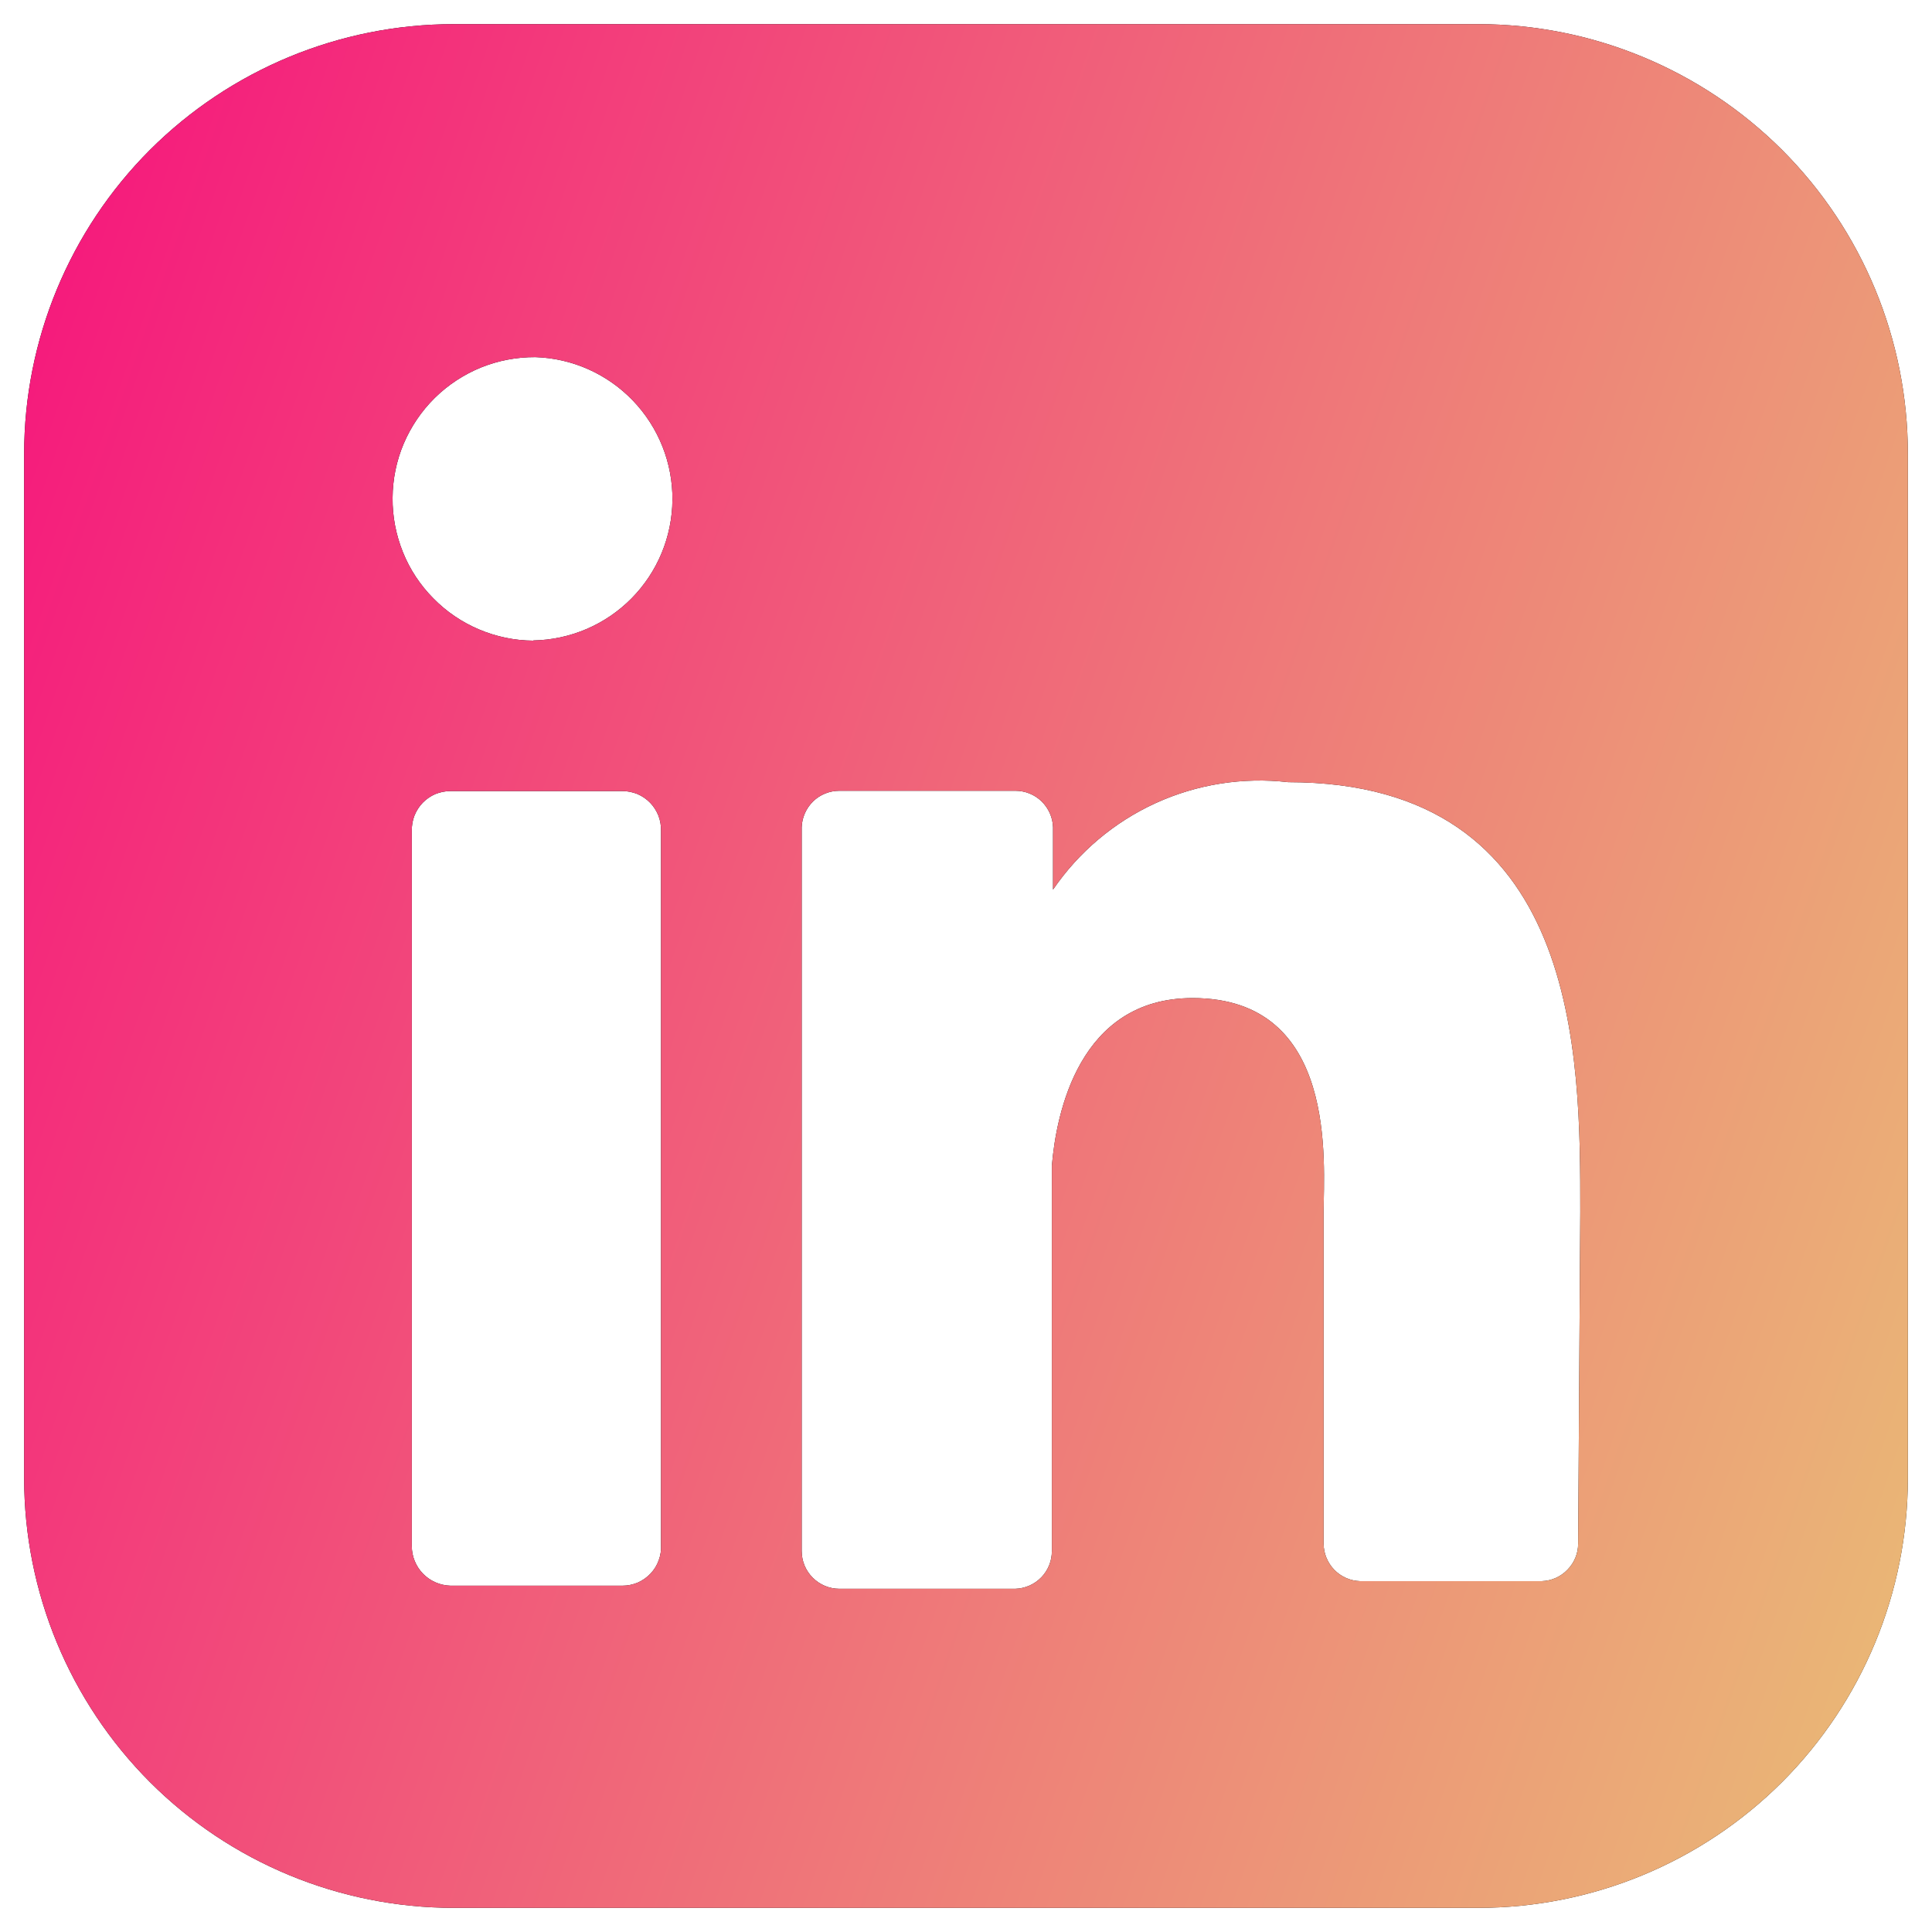 <?xml version="1.0" encoding="UTF-8"?> <svg xmlns="http://www.w3.org/2000/svg" width="20" height="20" viewBox="0 0 20 20" fill="none"><path d="M15.303 0.25H4.697C3.518 0.25 2.386 0.719 1.552 1.552C0.719 2.386 0.25 3.518 0.25 4.697V15.303C0.25 16.482 0.719 17.613 1.552 18.448C2.386 19.282 3.518 19.75 4.697 19.75H15.303C16.482 19.75 17.613 19.282 18.448 18.448C19.282 17.613 19.75 16.482 19.75 15.303V4.697C19.75 3.518 19.282 2.386 18.448 1.552C17.613 0.719 16.482 0.25 15.303 0.25ZM6.843 15.992C6.846 16.046 6.838 16.101 6.819 16.152C6.801 16.203 6.772 16.25 6.734 16.29C6.697 16.329 6.652 16.361 6.602 16.383C6.551 16.404 6.498 16.415 6.443 16.415H4.663C4.556 16.412 4.454 16.368 4.379 16.291C4.304 16.214 4.262 16.11 4.263 16.003V8.6C4.262 8.547 4.271 8.493 4.29 8.444C4.31 8.394 4.339 8.348 4.376 8.31C4.413 8.272 4.458 8.241 4.507 8.22C4.557 8.2 4.61 8.189 4.663 8.189H6.443C6.496 8.189 6.549 8.2 6.599 8.22C6.648 8.241 6.693 8.272 6.73 8.31C6.767 8.348 6.796 8.394 6.816 8.444C6.835 8.493 6.844 8.547 6.843 8.6V15.992ZM5.52 6.632C5.327 6.631 5.137 6.591 4.959 6.516C4.782 6.441 4.621 6.332 4.486 6.194C4.35 6.057 4.243 5.895 4.171 5.716C4.099 5.537 4.062 5.346 4.064 5.154C4.065 4.961 4.104 4.77 4.179 4.593C4.255 4.415 4.364 4.254 4.501 4.119C4.638 3.984 4.801 3.877 4.98 3.804C5.158 3.732 5.349 3.696 5.542 3.697C5.925 3.709 6.287 3.871 6.552 4.147C6.817 4.423 6.964 4.792 6.961 5.174C6.958 5.557 6.806 5.923 6.537 6.195C6.268 6.467 5.903 6.623 5.52 6.63M16.337 15.98C16.337 16.081 16.297 16.178 16.226 16.25C16.156 16.323 16.06 16.365 15.959 16.368H14.08C13.979 16.365 13.883 16.323 13.812 16.25C13.742 16.177 13.702 16.08 13.702 15.979V12.555C13.702 12.044 13.858 10.332 12.346 10.332C11.167 10.332 10.934 11.532 10.889 12.066V16.057C10.889 16.158 10.85 16.256 10.779 16.329C10.709 16.401 10.612 16.444 10.511 16.447H8.688C8.585 16.447 8.486 16.405 8.413 16.332C8.34 16.259 8.299 16.16 8.299 16.057V8.564C8.302 8.463 8.345 8.367 8.417 8.296C8.49 8.225 8.588 8.186 8.689 8.186H10.511C10.612 8.186 10.71 8.225 10.783 8.296C10.855 8.367 10.898 8.463 10.901 8.564V9.209C11.167 8.82 11.534 8.51 11.963 8.314C12.392 8.118 12.867 8.043 13.335 8.097C16.37 8.097 16.359 10.932 16.359 12.544L16.337 15.98Z" fill="black"></path><path d="M15.303 0.25H4.697C3.518 0.25 2.386 0.719 1.552 1.552C0.719 2.386 0.25 3.518 0.25 4.697V15.303C0.25 16.482 0.719 17.613 1.552 18.448C2.386 19.282 3.518 19.75 4.697 19.75H15.303C16.482 19.75 17.613 19.282 18.448 18.448C19.282 17.613 19.75 16.482 19.75 15.303V4.697C19.75 3.518 19.282 2.386 18.448 1.552C17.613 0.719 16.482 0.25 15.303 0.25ZM6.843 15.992C6.846 16.046 6.838 16.101 6.819 16.152C6.801 16.203 6.772 16.25 6.734 16.29C6.697 16.329 6.652 16.361 6.602 16.383C6.551 16.404 6.498 16.415 6.443 16.415H4.663C4.556 16.412 4.454 16.368 4.379 16.291C4.304 16.214 4.262 16.11 4.263 16.003V8.6C4.262 8.547 4.271 8.493 4.29 8.444C4.31 8.394 4.339 8.348 4.376 8.31C4.413 8.272 4.458 8.241 4.507 8.22C4.557 8.2 4.61 8.189 4.663 8.189H6.443C6.496 8.189 6.549 8.2 6.599 8.22C6.648 8.241 6.693 8.272 6.73 8.31C6.767 8.348 6.796 8.394 6.816 8.444C6.835 8.493 6.844 8.547 6.843 8.6V15.992ZM5.52 6.632C5.327 6.631 5.137 6.591 4.959 6.516C4.782 6.441 4.621 6.332 4.486 6.194C4.35 6.057 4.243 5.895 4.171 5.716C4.099 5.537 4.062 5.346 4.064 5.154C4.065 4.961 4.104 4.77 4.179 4.593C4.255 4.415 4.364 4.254 4.501 4.119C4.638 3.984 4.801 3.877 4.98 3.804C5.158 3.732 5.349 3.696 5.542 3.697C5.925 3.709 6.287 3.871 6.552 4.147C6.817 4.423 6.964 4.792 6.961 5.174C6.958 5.557 6.806 5.923 6.537 6.195C6.268 6.467 5.903 6.623 5.52 6.63M16.337 15.98C16.337 16.081 16.297 16.178 16.226 16.25C16.156 16.323 16.06 16.365 15.959 16.368H14.08C13.979 16.365 13.883 16.323 13.812 16.25C13.742 16.177 13.702 16.08 13.702 15.979V12.555C13.702 12.044 13.858 10.332 12.346 10.332C11.167 10.332 10.934 11.532 10.889 12.066V16.057C10.889 16.158 10.85 16.256 10.779 16.329C10.709 16.401 10.612 16.444 10.511 16.447H8.688C8.585 16.447 8.486 16.405 8.413 16.332C8.34 16.259 8.299 16.16 8.299 16.057V8.564C8.302 8.463 8.345 8.367 8.417 8.296C8.49 8.225 8.588 8.186 8.689 8.186H10.511C10.612 8.186 10.71 8.225 10.783 8.296C10.855 8.367 10.898 8.463 10.901 8.564V9.209C11.167 8.82 11.534 8.51 11.963 8.314C12.392 8.118 12.867 8.043 13.335 8.097C16.37 8.097 16.359 10.932 16.359 12.544L16.337 15.98Z" fill="url(#paint0_linear_219_110)"></path><defs><linearGradient id="paint0_linear_219_110" x1="-12.084" y1="5.032" x2="22.912" y2="17.125" gradientUnits="userSpaceOnUse"><stop offset="0.304" stop-color="#F51B7C"></stop><stop offset="1" stop-color="#FFDE81" stop-opacity="0.91"></stop></linearGradient></defs></svg> 
